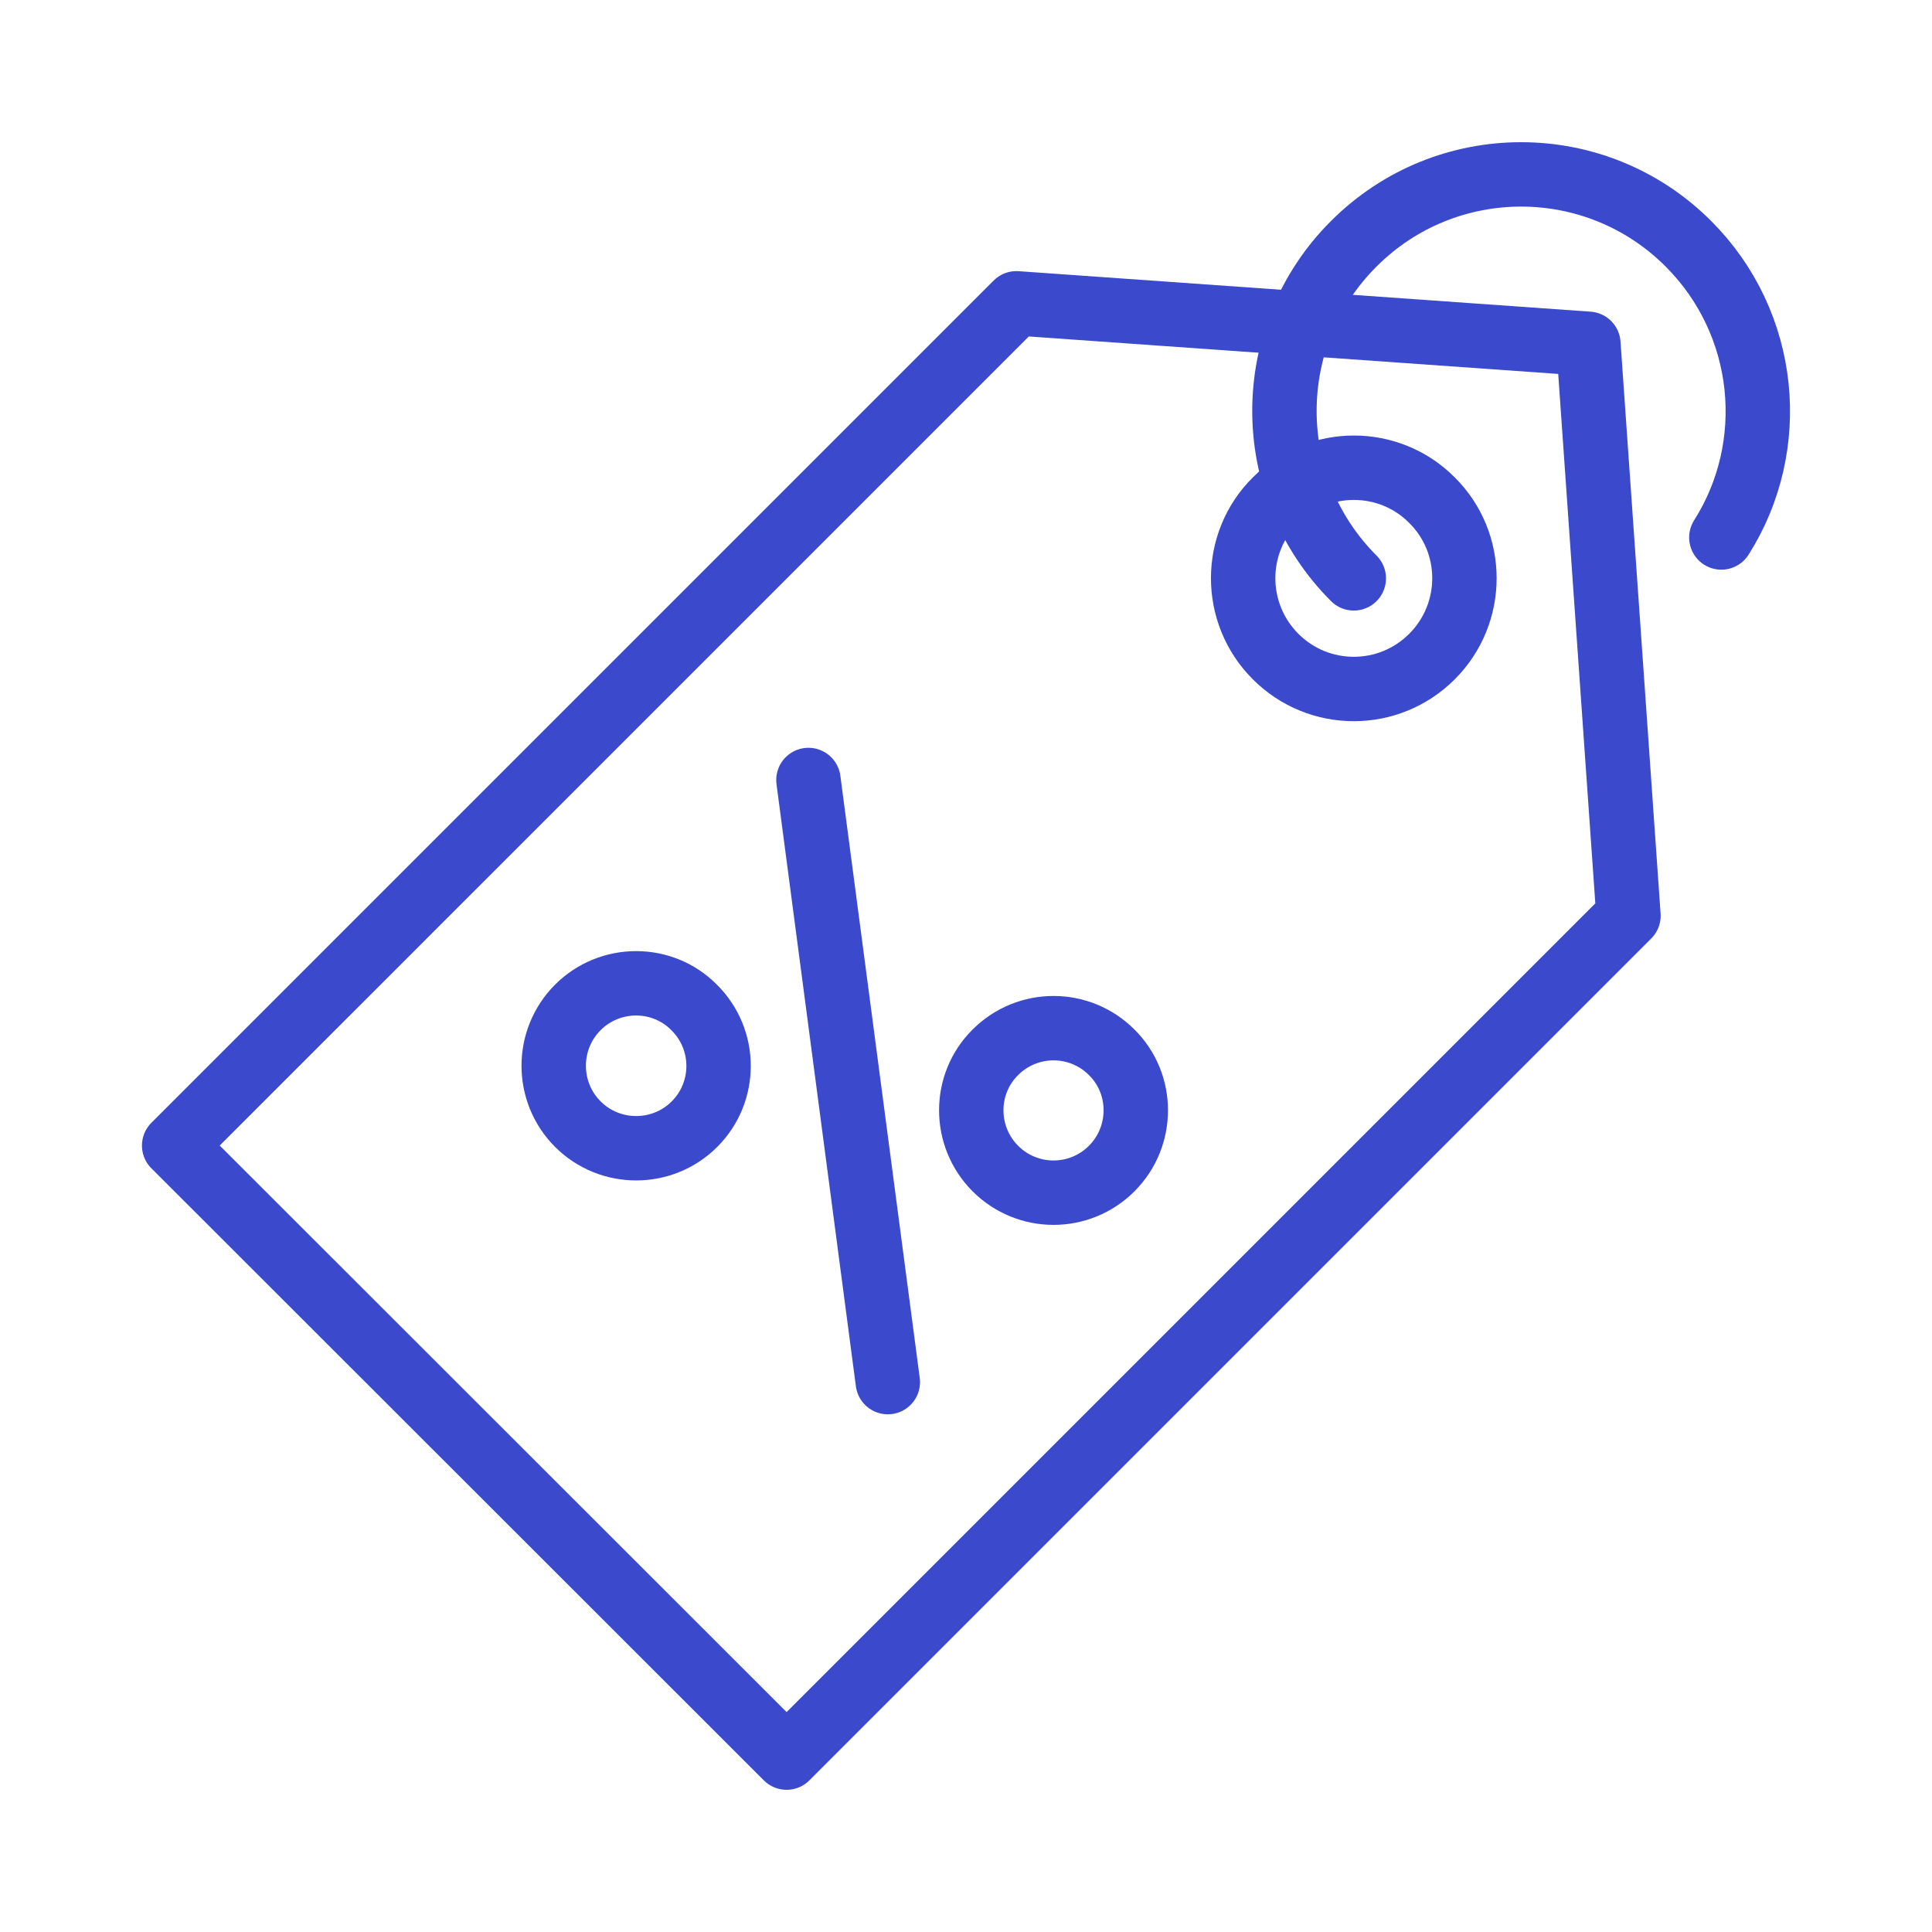<svg width="90" height="90" viewBox="0 0 90 90" fill="none" xmlns="http://www.w3.org/2000/svg">
<path d="M36.643 81.876L8.113 53.364L47.349 14.129L73.993 16.015L75.86 42.659L36.643 81.876Z" stroke="#3B4ACC" stroke-width="3" stroke-miterlimit="10" stroke-linecap="round" stroke-linejoin="round"/>
<path d="M66.707 30.585C64.692 32.6 61.438 32.6 59.422 30.585C57.407 28.57 57.407 25.297 59.422 23.3C61.438 21.285 64.71 21.285 66.707 23.3C68.723 25.297 68.723 28.57 66.707 30.585Z" stroke="#3B4ACC" stroke-width="3" stroke-miterlimit="10" stroke-linecap="round" stroke-linejoin="round"/>
<path d="M63.065 26.942C58.757 22.634 58.757 15.645 63.065 11.355C67.373 7.047 74.344 7.047 78.652 11.355C82.368 15.072 82.886 20.785 80.187 25.038" stroke="#3B4ACC" stroke-width="3" stroke-miterlimit="10" stroke-linecap="round" stroke-linejoin="round"/>
<path d="M32.353 52.366C30.856 53.864 28.415 53.864 26.917 52.366C25.42 50.868 25.42 48.428 26.917 46.93C28.415 45.432 30.856 45.432 32.335 46.93C33.851 48.428 33.851 50.868 32.353 52.366Z" stroke="#3B4ACC" stroke-width="3" stroke-miterlimit="10" stroke-linecap="round" stroke-linejoin="round"/>
<path d="M51.786 54.437C50.289 55.934 47.867 55.934 46.369 54.437C44.871 52.939 44.871 50.498 46.369 49.019C47.867 47.522 50.289 47.522 51.786 49.019C53.284 50.498 53.284 52.939 51.786 54.437Z" stroke="#3B4ACC" stroke-width="3" stroke-miterlimit="10" stroke-linecap="round" stroke-linejoin="round"/>
<path d="M37.66 36.335L41.358 64.384" stroke="#3B4ACC" stroke-width="3" stroke-miterlimit="10" stroke-linecap="round" stroke-linejoin="round"/>
</svg>

